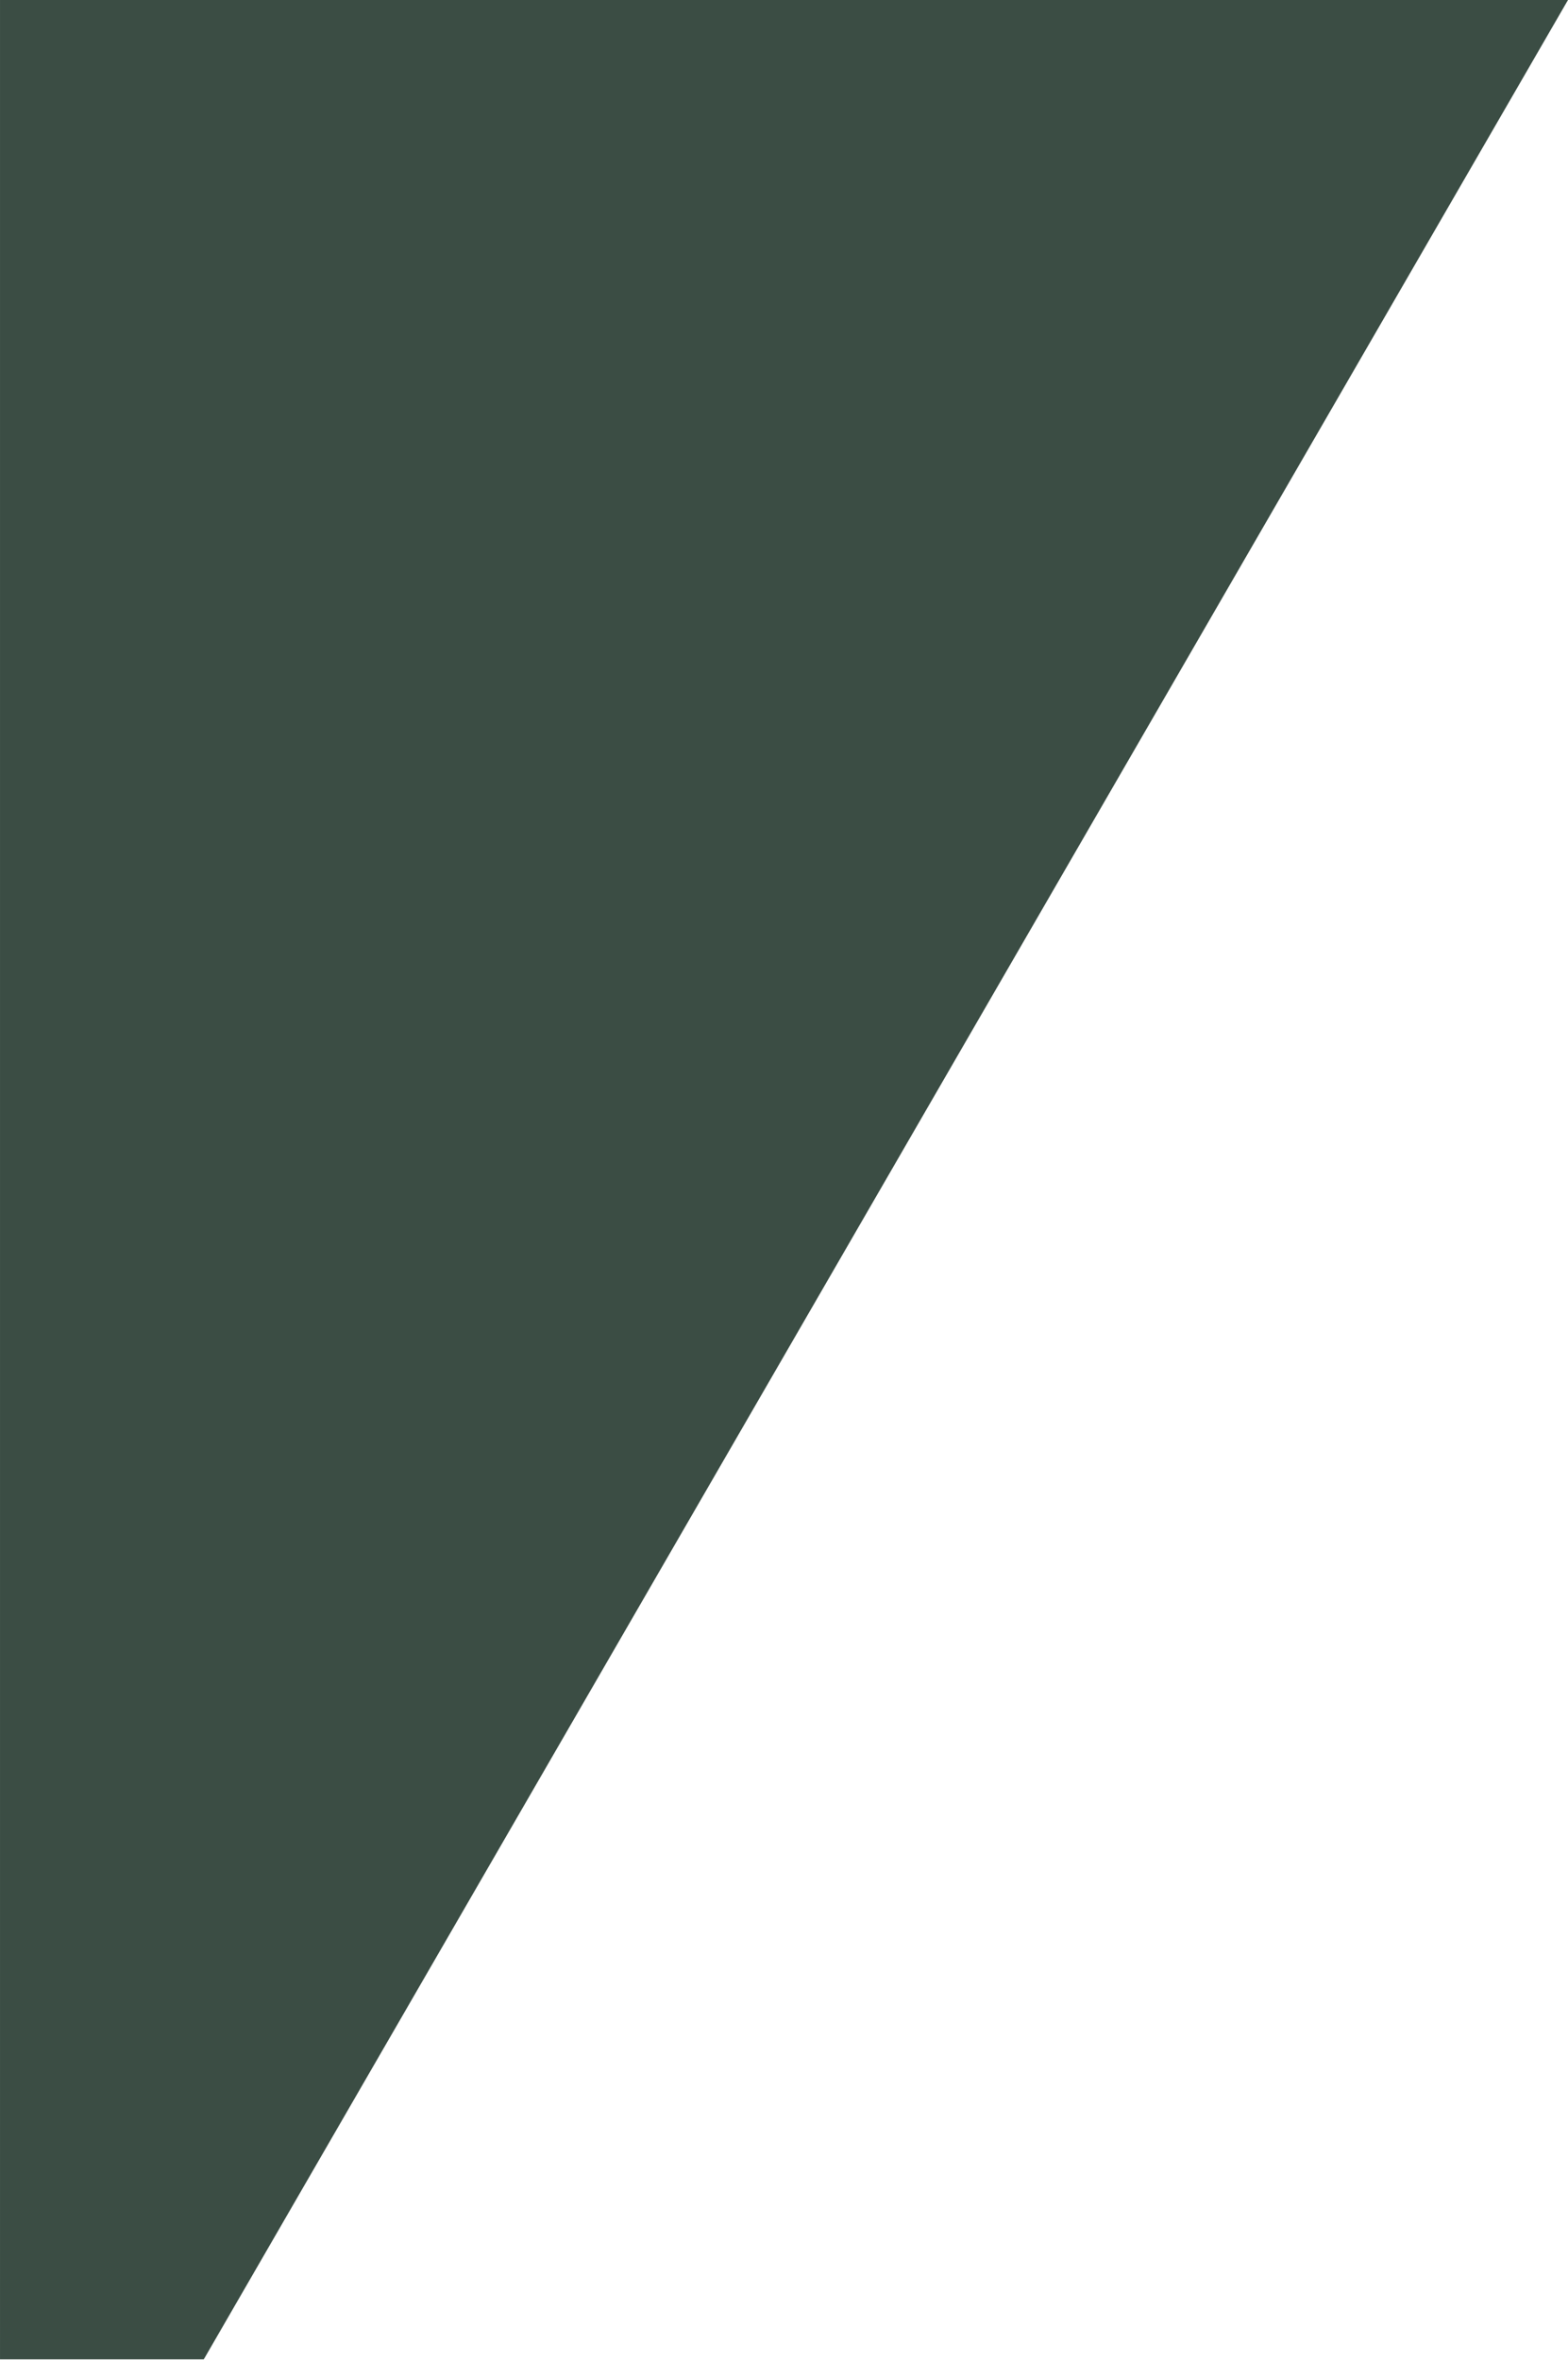 <?xml version="1.0" encoding="UTF-8"?> <svg xmlns="http://www.w3.org/2000/svg" viewBox="0 0 434.00 653.00" data-guides="{&quot;vertical&quot;:[],&quot;horizontal&quot;:[]}"><defs></defs><path fill="#3b4d44" stroke="none" fill-opacity="1" stroke-width="1" stroke-opacity="1" id="tSvge009ee2c79" title="Path 1" d="M0.003 652.903C0.003 435.269 0.003 217.634 0.003 0C144.668 0 289.332 0 433.997 0C308.132 217.634 182.268 435.269 56.403 652.903C37.603 652.903 18.803 652.903 0.003 652.903Z"></path></svg> 